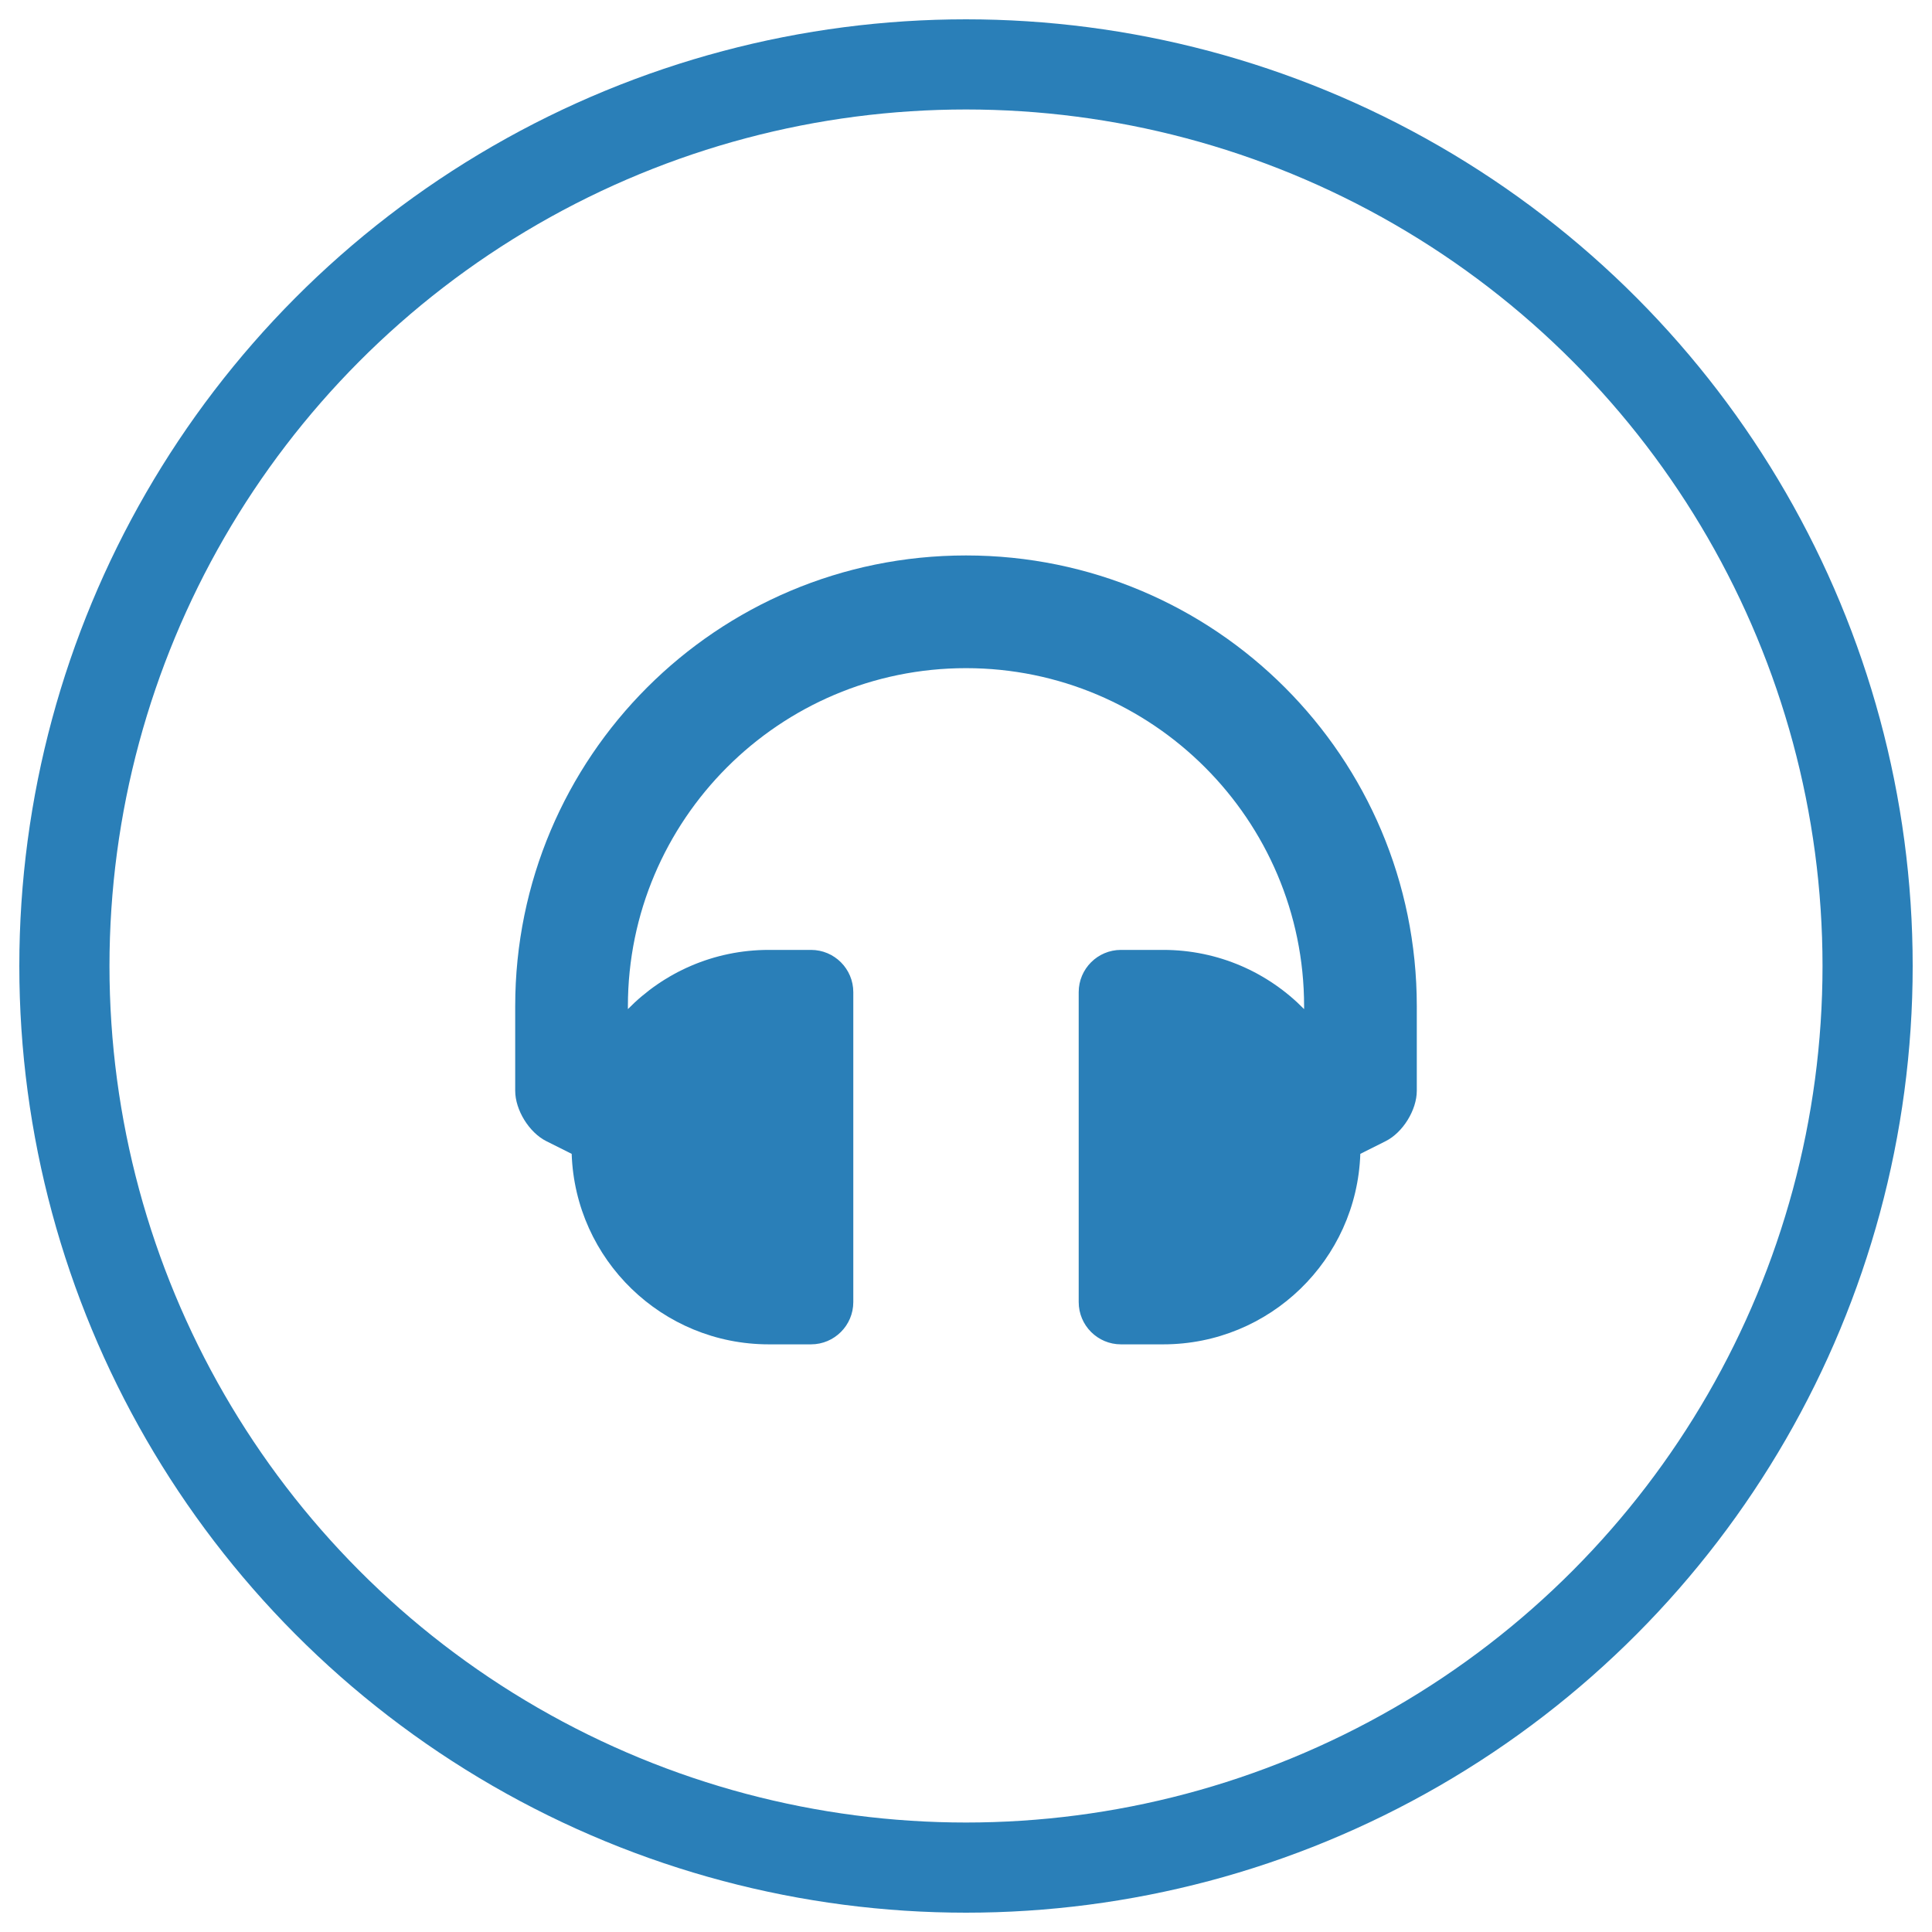 <svg xmlns="http://www.w3.org/2000/svg" width="60" height="60" viewBox="0 0 60 60">
    <g fill="none" fill-rule="evenodd">
        <g>
            <g transform="translate(-844 -1930) translate(846 1932)">
                <path fill="#2A7FB8" fill-rule="nonzero" d="M23.187 39.75c.725 0 1.313-.588 1.313-1.313v-9.624c0-.725-.588-1.313-1.313-1.313h-1.312c-1.714 0-3.263.704-4.375 1.839v-.089c0-5.79 4.71-10.5 10.5-10.5s10.5 4.71 10.5 10.5v.089c-1.112-1.135-2.661-1.839-4.375-1.839h-1.313c-.724 0-1.312.588-1.312 1.313v9.624c0 .725.588 1.313 1.312 1.313h1.313c3.313 0 6.011-2.63 6.121-5.916l.786-.394c.535-.267.968-.968.968-1.565V29.25c0-7.737-6.262-14-14-14-7.737 0-14 6.262-14 14v2.625c0 .597.433 1.298.967 1.565l.787.394c.11 3.286 2.808 5.916 6.121 5.916h1.312z"/>
                <circle cx="28" cy="28" r="28" stroke="#2A7FB8" stroke-width="2.8"/>
            </g>
        </g>
    </g>
</svg>
